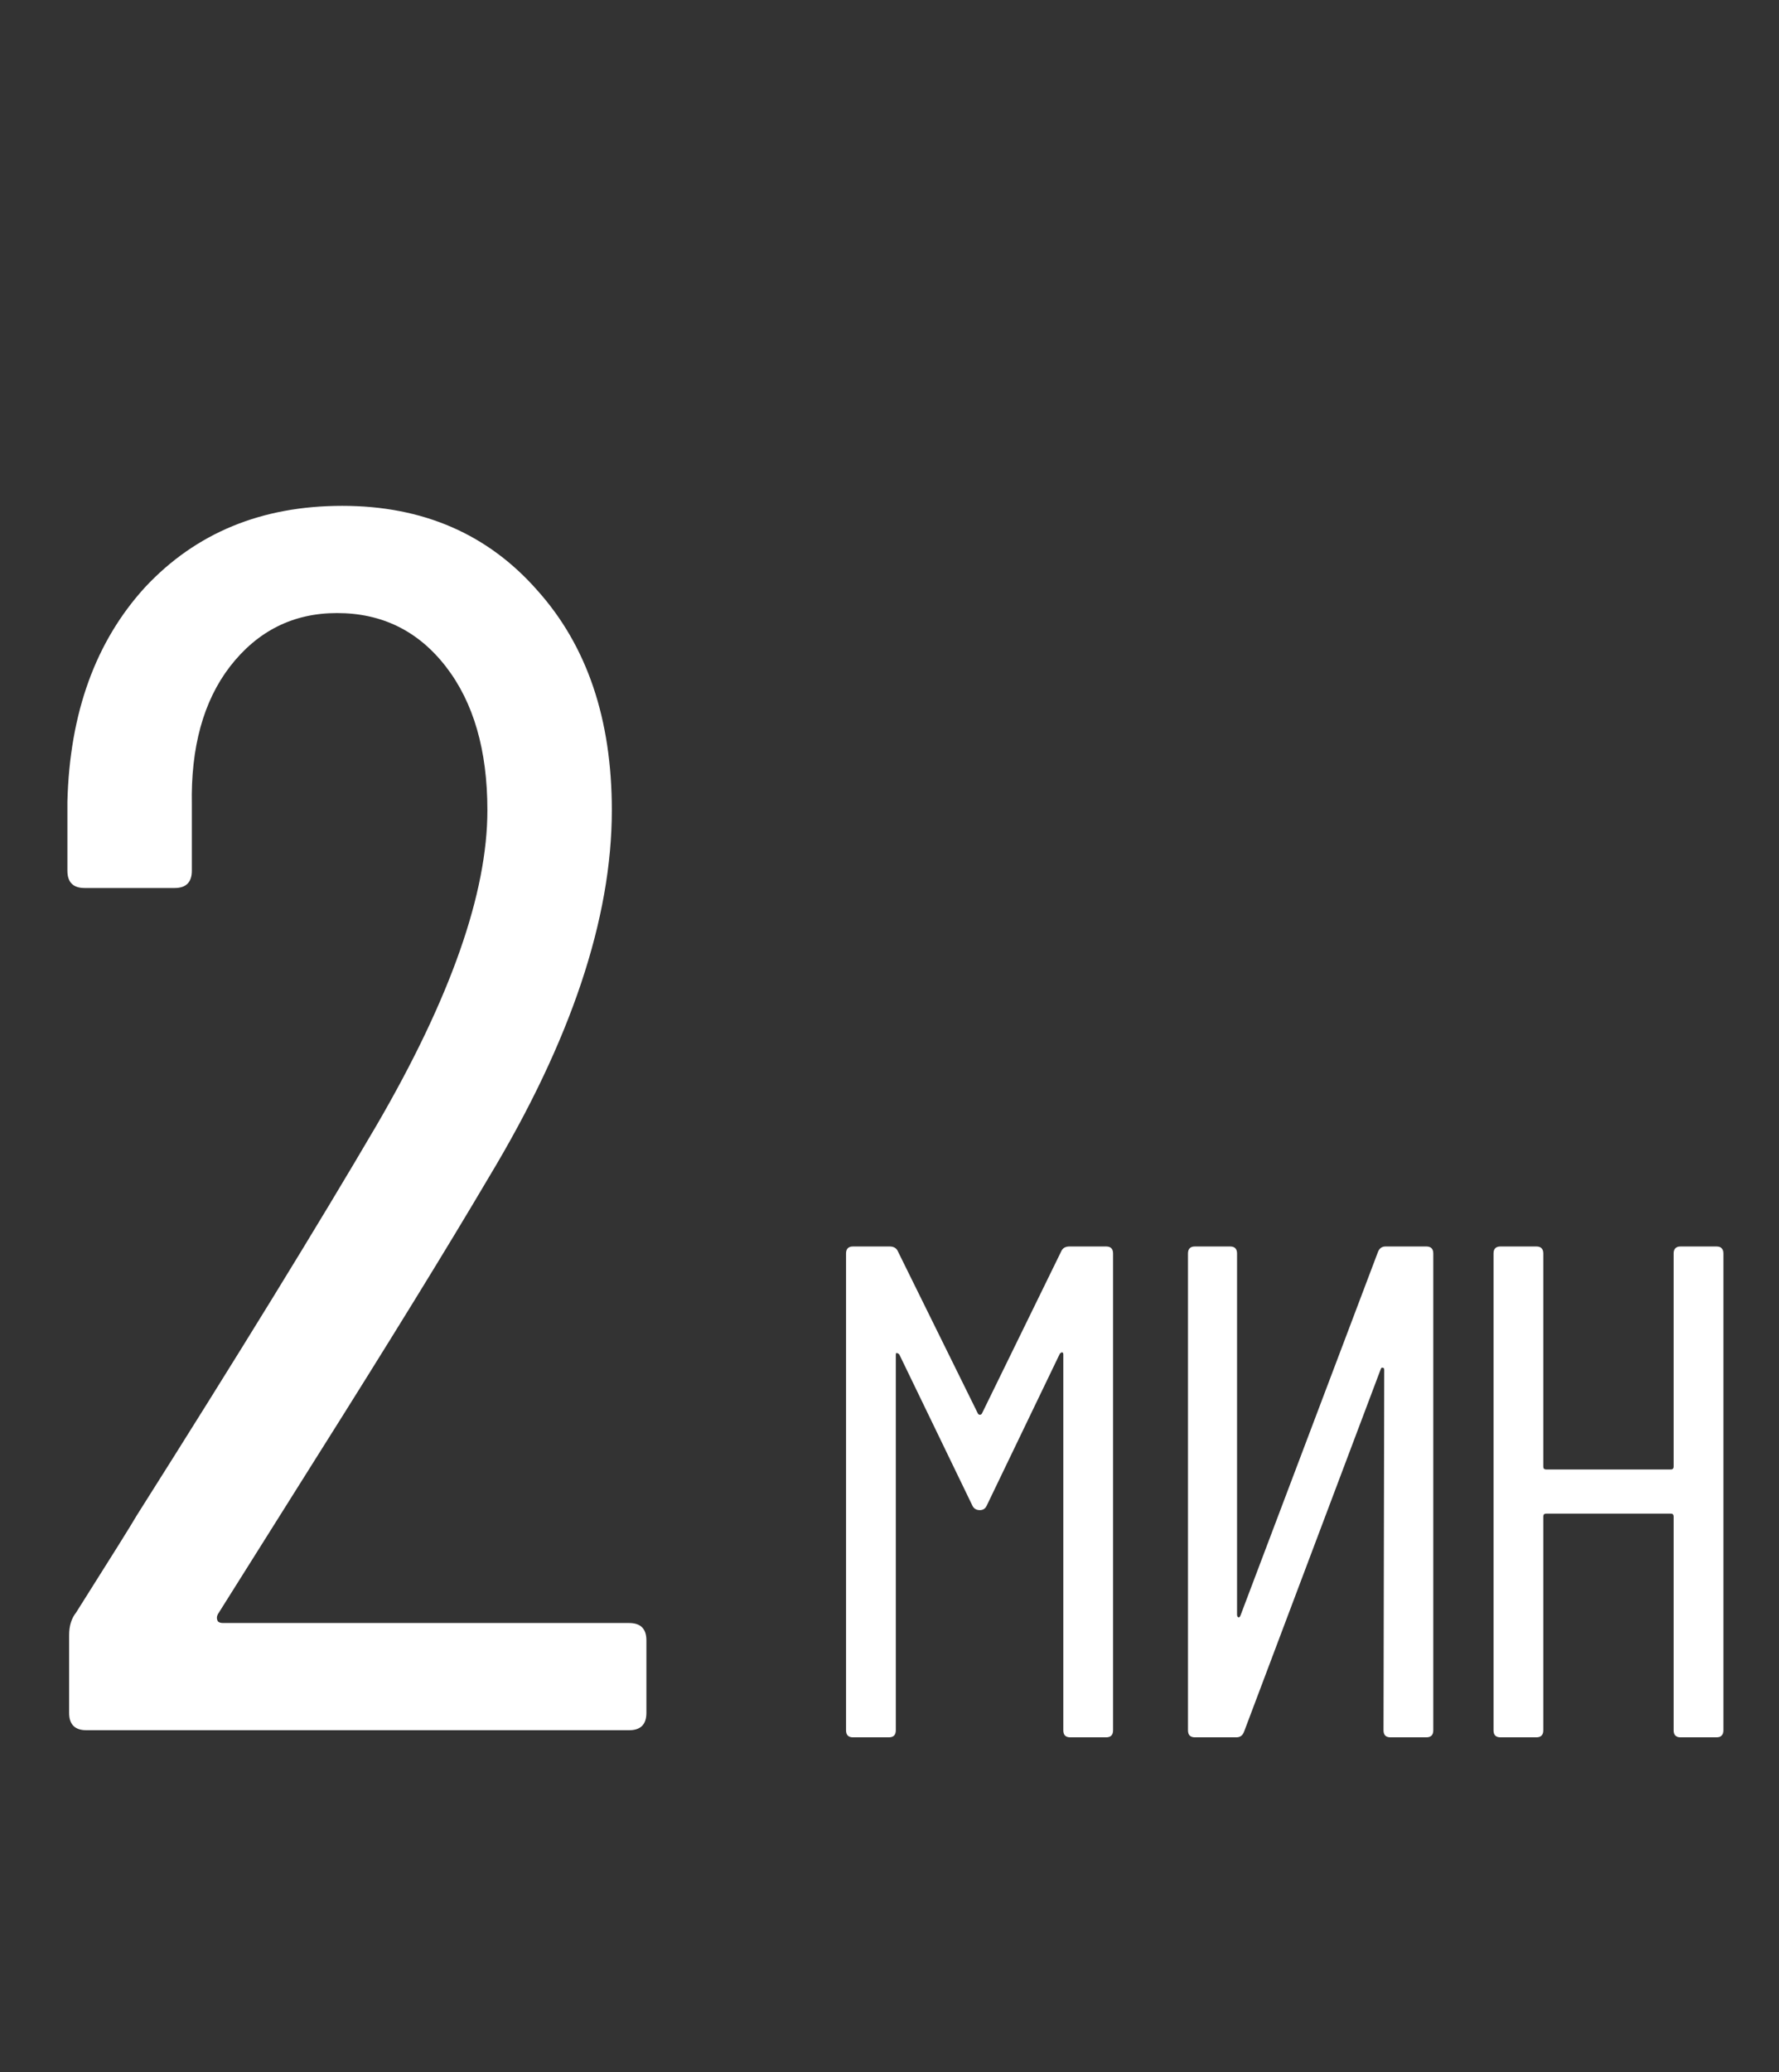 <?xml version="1.0" encoding="UTF-8"?> <svg xmlns="http://www.w3.org/2000/svg" width="250" height="291" viewBox="0 0 250 291" fill="none"><rect x="0" y="0" width="250" height="291" fill="#333333" stroke="none"/><path d="M30.603 226.727C30.441 227.051 30.441 227.375 30.603 227.699C30.765 227.861 31.008 227.942 31.331 227.942H88.408C90.027 227.942 90.837 228.751 90.837 230.37V240.571C90.837 242.19 90.027 243 88.408 243H12.144C10.525 243 9.715 242.19 9.715 240.571V229.642C9.715 228.346 10.039 227.294 10.687 226.484C15.706 218.55 18.54 214.017 19.187 212.883C33.436 190.376 44.69 172.08 52.947 157.993C63.31 140.182 68.492 125.447 68.492 113.789C68.492 105.369 66.549 98.649 62.663 93.63C58.776 88.61 53.676 86.101 47.361 86.101C41.208 86.101 36.189 88.61 32.303 93.63C28.579 98.487 26.798 104.964 26.959 113.06V122.29C26.959 123.909 26.15 124.718 24.531 124.718H11.901C10.282 124.718 9.472 123.909 9.472 122.29V112.574C9.796 100.107 13.439 90.068 20.402 82.457C27.526 74.847 36.756 71.042 48.09 71.042C59.424 71.042 68.573 75.009 75.535 82.943C82.498 90.715 85.979 100.997 85.979 113.789C85.979 129.009 80.231 146.173 68.734 165.279C62.906 175.156 54.729 188.433 44.204 205.111L30.603 226.727Z" fill="white"></path><path d="M149.129 175.749C149.326 175.289 149.72 175.059 150.311 175.059H155.433C156.089 175.059 156.418 175.388 156.418 176.044V243.015C156.418 243.672 156.089 244 155.433 244H150.41C149.753 244 149.425 243.672 149.425 243.015V190.226C149.425 190.029 149.359 189.931 149.228 189.931C149.162 189.931 149.064 189.996 148.933 190.128L138.69 211.401C138.493 211.861 138.165 212.09 137.705 212.09C137.18 212.09 136.819 211.861 136.622 211.401L126.379 190.226C126.248 190.095 126.116 190.029 125.985 190.029C125.919 190.029 125.887 190.128 125.887 190.325V243.015C125.887 243.672 125.558 244 124.902 244H119.879C119.222 244 118.894 243.672 118.894 243.015V176.044C118.894 175.388 119.222 175.059 119.879 175.059H125C125.591 175.059 125.985 175.289 126.182 175.749L137.41 198.499C137.475 198.63 137.574 198.696 137.705 198.696C137.836 198.696 137.935 198.63 138 198.499L149.129 175.749ZM235.195 176.044C235.195 175.388 235.523 175.059 236.179 175.059H241.202C241.859 175.059 242.187 175.388 242.187 176.044V243.015C242.187 243.672 241.859 244 241.202 244H236.179C235.523 244 235.195 243.672 235.195 243.015V212.977C235.195 212.714 235.063 212.583 234.801 212.583H217.27C217.007 212.583 216.876 212.714 216.876 212.977V243.015C216.876 243.672 216.548 244 215.891 244H210.868C210.212 244 209.883 243.672 209.883 243.015V176.044C209.883 175.388 210.212 175.059 210.868 175.059H215.891C216.548 175.059 216.876 175.388 216.876 176.044V205.984C216.876 206.247 217.007 206.378 217.27 206.378H234.801C235.063 206.378 235.195 206.247 235.195 205.984V176.044Z" fill="white"></path><path d="M173.84 176.044C173.84 175.388 173.512 175.059 172.856 175.059H167.931C167.275 175.059 166.946 175.388 166.946 176.044V243.015C166.946 243.672 167.275 244 167.931 244H173.742C174.267 244 174.628 243.737 174.825 243.212L194.03 192.294C194.096 192.098 194.194 192.032 194.326 192.098C194.457 192.098 194.523 192.196 194.523 192.393L194.424 243.015C194.424 243.672 194.753 244 195.409 244H200.432C201.088 244 201.417 243.672 201.417 243.015V176.044C201.417 175.388 201.088 175.059 200.432 175.059H194.72C194.194 175.059 193.833 175.322 193.636 175.847L174.333 226.863C174.267 227.06 174.169 227.159 174.037 227.159C173.906 227.093 173.84 226.962 173.84 226.765V176.044Z" fill="white"></path></svg> 
